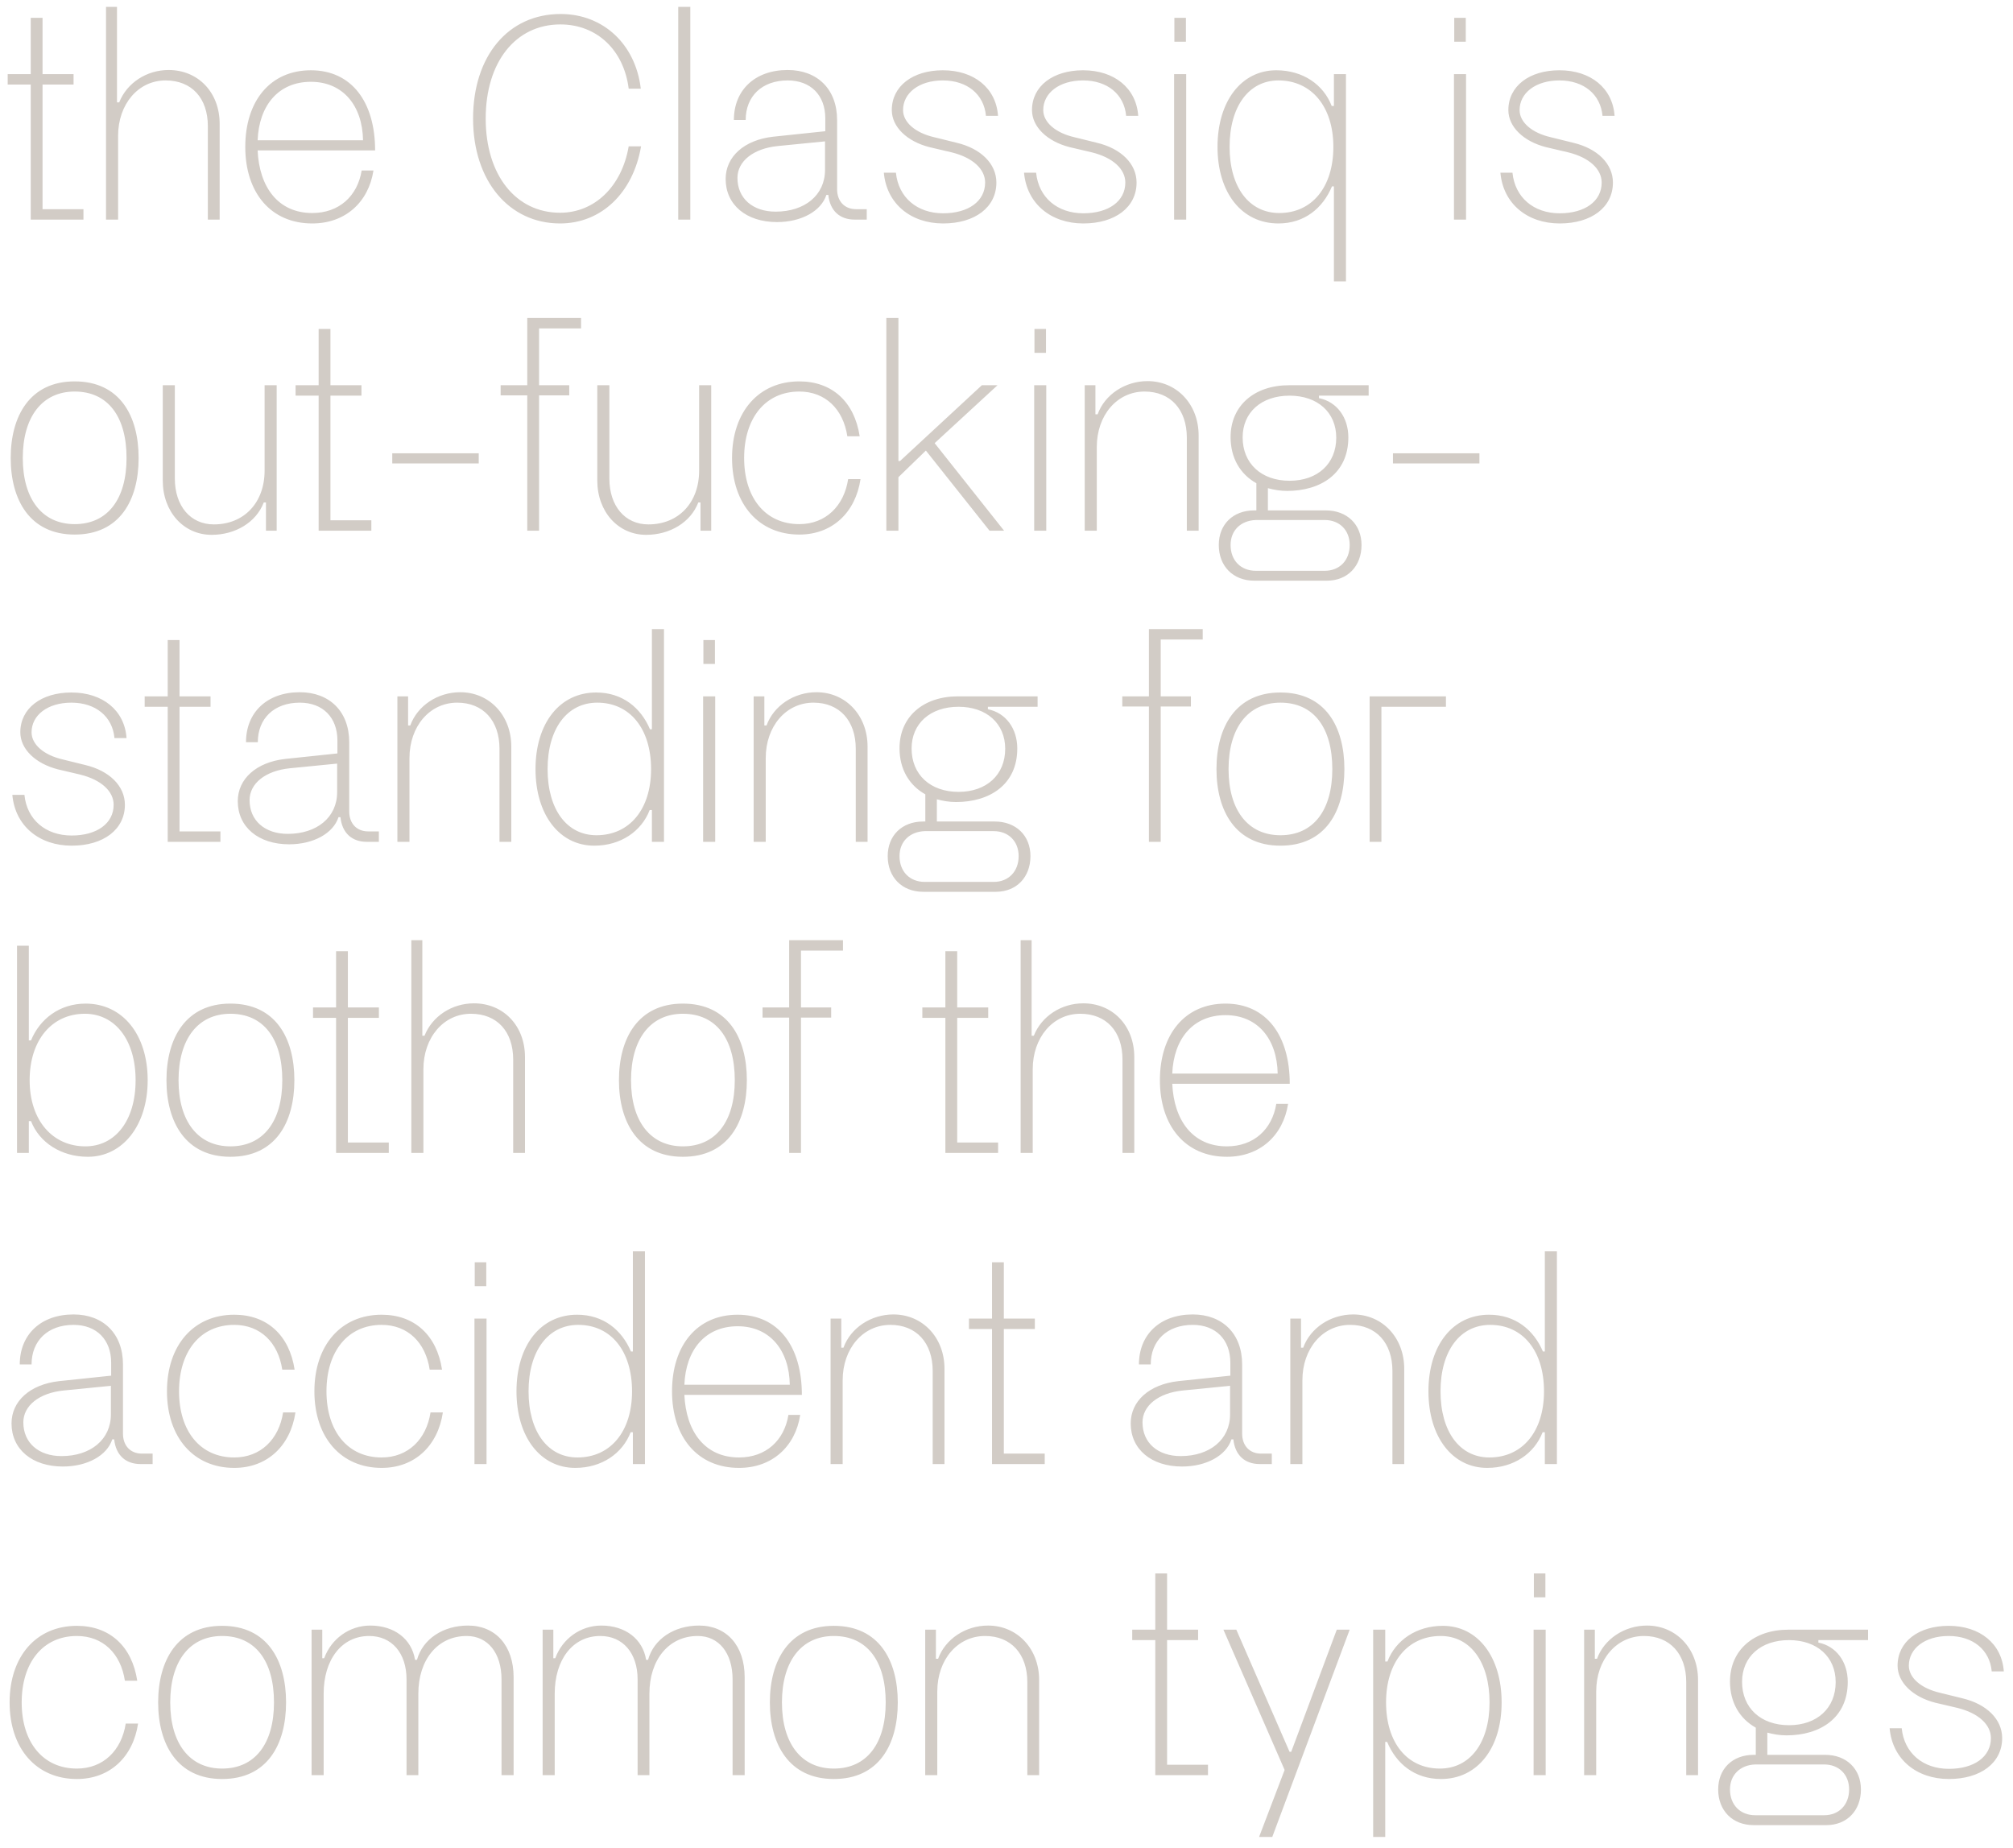 <?xml version="1.0" encoding="UTF-8"?> <svg xmlns="http://www.w3.org/2000/svg" width="110" height="101" viewBox="0 0 110 101" fill="none"><path d="M1.68 12V4.62H0.42V4.05H1.68V0.975H2.325V4.05H4.02V4.62H2.325V11.43H4.56V12H1.68ZM5.793 0.375H6.393V5.595H6.513C6.933 4.53 8.013 3.825 9.213 3.825C10.818 3.825 12.003 5.04 12.003 6.765V12H11.358V6.9C11.358 5.355 10.473 4.395 9.048 4.395C7.548 4.395 6.453 5.7 6.453 7.425V12H5.793V0.375ZM17.063 11.64C18.533 11.64 19.538 10.71 19.763 9.315H20.408C20.138 11.055 18.863 12.21 17.063 12.21C14.798 12.21 13.403 10.53 13.403 8.025C13.403 5.52 14.768 3.84 16.988 3.84C19.208 3.84 20.498 5.565 20.498 8.22H14.078C14.168 10.23 15.203 11.64 17.063 11.64ZM16.988 4.47C15.218 4.47 14.153 5.76 14.078 7.665H19.838C19.808 5.775 18.743 4.47 16.988 4.47ZM25.851 6.48C25.851 3.06 27.77 0.765 30.636 0.765C32.961 0.765 34.73 2.415 35.016 4.845H34.355C34.086 2.73 32.615 1.335 30.62 1.335C28.175 1.335 26.541 3.39 26.541 6.48C26.541 9.57 28.191 11.625 30.605 11.625C32.495 11.625 33.98 10.185 34.355 7.995H35.031C34.596 10.545 32.855 12.21 30.605 12.21C27.816 12.21 25.851 9.885 25.851 6.48ZM37.062 0.375H37.722V12H37.062V0.375ZM39.653 9.78C39.653 8.565 40.658 7.65 42.248 7.47L45.098 7.17V6.465C45.098 5.205 44.303 4.395 43.043 4.395C41.633 4.395 40.748 5.265 40.748 6.555H40.103C40.103 4.935 41.243 3.825 43.043 3.825C44.663 3.825 45.743 4.875 45.743 6.555V10.335C45.743 10.995 46.148 11.43 46.778 11.43H47.363V12H46.703C45.893 12 45.353 11.52 45.263 10.65H45.158C44.873 11.535 43.793 12.135 42.458 12.135C40.778 12.135 39.653 11.19 39.653 9.78ZM40.298 9.72C40.298 10.845 41.138 11.565 42.383 11.565C43.973 11.565 45.083 10.665 45.083 9.285V7.725L42.503 7.98C41.153 8.115 40.298 8.82 40.298 9.72ZM54.447 9.975C54.447 11.325 53.277 12.21 51.537 12.21C49.767 12.21 48.447 11.13 48.297 9.435H48.957C49.092 10.785 50.112 11.655 51.537 11.655C52.917 11.655 53.832 10.995 53.832 9.975C53.832 9.24 53.157 8.61 52.002 8.325L50.787 8.04C49.557 7.725 48.732 6.93 48.732 6.015C48.732 4.71 49.872 3.84 51.522 3.84C53.232 3.84 54.432 4.815 54.537 6.33H53.877C53.772 5.16 52.857 4.395 51.522 4.395C50.217 4.395 49.347 5.085 49.347 6.015C49.347 6.675 50.007 7.26 51.057 7.5L52.272 7.8C53.607 8.115 54.447 8.955 54.447 9.975ZM62.108 9.975C62.108 11.325 60.938 12.21 59.198 12.21C57.428 12.21 56.108 11.13 55.958 9.435H56.618C56.753 10.785 57.773 11.655 59.198 11.655C60.578 11.655 61.493 10.995 61.493 9.975C61.493 9.24 60.818 8.61 59.663 8.325L58.448 8.04C57.218 7.725 56.393 6.93 56.393 6.015C56.393 4.71 57.533 3.84 59.183 3.84C60.893 3.84 62.093 4.815 62.198 6.33H61.538C61.433 5.16 60.518 4.395 59.183 4.395C57.878 4.395 57.008 5.085 57.008 6.015C57.008 6.675 57.668 7.26 58.718 7.5L59.933 7.8C61.268 8.115 62.108 8.955 62.108 9.975ZM64.159 4.05H64.819V12H64.159V4.05ZM64.174 0.975H64.804V2.28H64.174V0.975ZM72.891 4.05H73.55V15.375H72.891V10.185H72.785C72.29 11.37 71.285 12.21 69.861 12.21C67.85 12.21 66.531 10.53 66.531 8.025C66.531 5.535 67.835 3.84 69.74 3.84C71.195 3.84 72.32 4.62 72.77 5.79H72.891V4.05ZM72.861 8.025C72.861 5.82 71.66 4.395 69.861 4.395C68.24 4.395 67.191 5.82 67.191 8.025C67.191 10.23 68.255 11.64 69.906 11.64C71.691 11.64 72.861 10.23 72.861 8.025ZM79.452 4.05H80.112V12H79.452V4.05ZM79.467 0.975H80.097V2.28H79.467V0.975ZM88.138 9.975C88.138 11.325 86.969 12.21 85.228 12.21C83.459 12.21 82.138 11.13 81.989 9.435H82.648C82.784 10.785 83.803 11.655 85.228 11.655C86.609 11.655 87.523 10.995 87.523 9.975C87.523 9.24 86.849 8.61 85.694 8.325L84.478 8.04C83.249 7.725 82.424 6.93 82.424 6.015C82.424 4.71 83.564 3.84 85.213 3.84C86.924 3.84 88.124 4.815 88.228 6.33H87.569C87.463 5.16 86.549 4.395 85.213 4.395C83.909 4.395 83.038 5.085 83.038 6.015C83.038 6.675 83.698 7.26 84.749 7.5L85.963 7.8C87.299 8.115 88.138 8.955 88.138 9.975ZM7.575 25.025C7.575 27.335 6.54 29.21 4.08 29.21C1.635 29.21 0.585 27.32 0.585 25.025C0.585 22.73 1.635 20.84 4.08 20.84C6.54 20.84 7.575 22.715 7.575 25.025ZM6.915 25.025C6.915 22.76 5.895 21.395 4.08 21.395C2.295 21.395 1.245 22.79 1.245 25.025C1.245 27.275 2.31 28.64 4.08 28.64C5.88 28.64 6.915 27.275 6.915 25.025ZM14.534 29V27.455H14.414C13.994 28.55 12.854 29.225 11.564 29.225C10.034 29.225 8.894 27.965 8.894 26.255V21.05H9.554V26.15C9.554 27.65 10.409 28.655 11.684 28.655C13.349 28.655 14.459 27.455 14.459 25.715V21.05H15.119V29H14.534ZM17.412 29V21.62H16.152V21.05H17.412V17.975H18.057V21.05H19.752V21.62H18.057V28.43H20.292V29H17.412ZM21.435 24.77H26.16V25.325H21.435V24.77ZM29.457 17.945V21.05H31.107V21.605H29.457V29H28.812V21.605H27.357V21.05H28.812V17.375H31.752V17.945H29.457ZM38.279 29V27.455H38.159C37.739 28.55 36.599 29.225 35.309 29.225C33.779 29.225 32.639 27.965 32.639 26.255V21.05H33.299V26.15C33.299 27.65 34.154 28.655 35.429 28.655C37.094 28.655 38.204 27.455 38.204 25.715V21.05H38.864V29H38.279ZM46.977 23.84H46.303C46.078 22.355 45.102 21.395 43.678 21.395C41.833 21.395 40.663 22.835 40.663 25.025C40.663 27.215 41.833 28.64 43.678 28.64C45.117 28.64 46.123 27.65 46.347 26.18H47.023C46.752 27.995 45.492 29.21 43.678 29.21C41.472 29.21 40.002 27.56 40.002 25.025C40.002 22.49 41.472 20.84 43.678 20.84C45.477 20.84 46.693 21.965 46.977 23.84ZM51.074 24.215L54.869 29H54.074L50.594 24.62L49.094 26.075V29H48.434V17.375H49.094V25.19H49.184L53.654 21.05H54.509L51.074 24.215ZM56.513 21.05H57.173V29H56.513V21.05ZM56.528 17.975H57.158V19.28H56.528V17.975ZM59.274 21.05H59.859V22.64H59.979C60.369 21.56 61.479 20.825 62.709 20.825C64.299 20.825 65.499 22.085 65.499 23.795V29H64.854V23.915C64.854 22.37 63.954 21.395 62.544 21.395C61.044 21.395 59.934 22.685 59.934 24.425V29H59.274V21.05ZM73.68 23.9C73.68 25.88 72.165 26.825 70.335 26.825C69.96 26.825 69.615 26.765 69.284 26.675V27.89H72.45C73.605 27.89 74.4 28.655 74.4 29.78C74.4 30.935 73.635 31.73 72.51 31.73H68.534C67.379 31.73 66.6 30.935 66.6 29.78C66.6 28.655 67.379 27.89 68.534 27.89H68.654V26.405C67.769 25.91 67.245 25.025 67.245 23.885C67.245 22.175 68.534 21.05 70.439 21.05H74.79V21.62H72.075V21.755C73.049 21.95 73.68 22.805 73.68 23.9ZM73.019 23.915C73.019 22.535 71.999 21.62 70.469 21.62C68.924 21.62 67.904 22.535 67.904 23.9C67.904 25.325 68.924 26.27 70.469 26.27C71.999 26.27 73.019 25.34 73.019 23.915ZM72.389 28.415H68.624C67.799 28.445 67.245 28.985 67.245 29.78C67.245 30.62 67.799 31.19 68.624 31.19H72.389C73.2 31.19 73.754 30.62 73.754 29.78C73.754 28.97 73.2 28.415 72.389 28.415ZM76.118 24.77H80.843V25.325H76.118V24.77ZM6.825 43.975C6.825 45.325 5.655 46.21 3.915 46.21C2.145 46.21 0.825 45.13 0.675 43.435H1.335C1.47 44.785 2.49 45.655 3.915 45.655C5.295 45.655 6.21 44.995 6.21 43.975C6.21 43.24 5.535 42.61 4.38 42.325L3.165 42.04C1.935 41.725 1.11 40.93 1.11 40.015C1.11 38.71 2.25 37.84 3.9 37.84C5.61 37.84 6.81 38.815 6.915 40.33H6.255C6.15 39.16 5.235 38.395 3.9 38.395C2.595 38.395 1.725 39.085 1.725 40.015C1.725 40.675 2.385 41.26 3.435 41.5L4.65 41.8C5.985 42.115 6.825 42.955 6.825 43.975ZM9.165 46V38.62H7.905V38.05H9.165V34.975H9.81V38.05H11.505V38.62H9.81V45.43H12.045V46H9.165ZM12.993 43.78C12.993 42.565 13.998 41.65 15.588 41.47L18.438 41.17V40.465C18.438 39.205 17.643 38.395 16.383 38.395C14.973 38.395 14.088 39.265 14.088 40.555H13.443C13.443 38.935 14.583 37.825 16.383 37.825C18.003 37.825 19.083 38.875 19.083 40.555V44.335C19.083 44.995 19.488 45.43 20.118 45.43H20.703V46H20.043C19.233 46 18.693 45.52 18.603 44.65H18.498C18.213 45.535 17.133 46.135 15.798 46.135C14.118 46.135 12.993 45.19 12.993 43.78ZM13.638 43.72C13.638 44.845 14.478 45.565 15.723 45.565C17.313 45.565 18.423 44.665 18.423 43.285V41.725L15.843 41.98C14.493 42.115 13.638 42.82 13.638 43.72ZM21.715 38.05H22.3V39.64H22.42C22.81 38.56 23.92 37.825 25.15 37.825C26.74 37.825 27.94 39.085 27.94 40.795V46H27.295V40.915C27.295 39.37 26.395 38.395 24.985 38.395C23.485 38.395 22.375 39.685 22.375 41.425V46H21.715V38.05ZM35.623 46V44.26H35.503C35.053 45.43 33.913 46.21 32.473 46.21C30.568 46.21 29.263 44.515 29.263 42.025C29.263 39.52 30.583 37.84 32.578 37.84C34.018 37.84 35.023 38.68 35.518 39.85H35.623V34.375H36.283V46H35.623ZM35.578 42.025C35.578 39.82 34.423 38.395 32.638 38.395C30.988 38.395 29.923 39.82 29.923 42.025C29.923 44.23 30.973 45.64 32.593 45.64C34.393 45.64 35.578 44.23 35.578 42.025ZM38.422 38.05H39.082V46H38.422V38.05ZM38.437 34.975H39.067V36.28H38.437V34.975ZM41.183 38.05H41.768V39.64H41.888C42.278 38.56 43.388 37.825 44.618 37.825C46.208 37.825 47.408 39.085 47.408 40.795V46H46.763V40.915C46.763 39.37 45.863 38.395 44.453 38.395C42.953 38.395 41.843 39.685 41.843 41.425V46H41.183V38.05ZM55.589 40.9C55.589 42.88 54.074 43.825 52.244 43.825C51.869 43.825 51.524 43.765 51.194 43.675V44.89H54.359C55.514 44.89 56.309 45.655 56.309 46.78C56.309 47.935 55.544 48.73 54.419 48.73H50.444C49.289 48.73 48.509 47.935 48.509 46.78C48.509 45.655 49.289 44.89 50.444 44.89H50.564V43.405C49.679 42.91 49.154 42.025 49.154 40.885C49.154 39.175 50.444 38.05 52.349 38.05H56.699V38.62H53.984V38.755C54.959 38.95 55.589 39.805 55.589 40.9ZM54.929 40.915C54.929 39.535 53.909 38.62 52.379 38.62C50.834 38.62 49.814 39.535 49.814 40.9C49.814 42.325 50.834 43.27 52.379 43.27C53.909 43.27 54.929 42.34 54.929 40.915ZM54.299 45.415H50.534C49.709 45.445 49.154 45.985 49.154 46.78C49.154 47.62 49.709 48.19 50.534 48.19H54.299C55.109 48.19 55.664 47.62 55.664 46.78C55.664 45.97 55.109 45.415 54.299 45.415ZM63.427 34.945V38.05H65.077V38.605H63.427V46H62.782V38.605H61.327V38.05H62.782V34.375H65.722V34.945H63.427ZM73.464 42.025C73.464 44.335 72.429 46.21 69.969 46.21C67.524 46.21 66.474 44.32 66.474 42.025C66.474 39.73 67.524 37.84 69.969 37.84C72.429 37.84 73.464 39.715 73.464 42.025ZM72.804 42.025C72.804 39.76 71.784 38.395 69.969 38.395C68.184 38.395 67.134 39.79 67.134 42.025C67.134 44.275 68.199 45.64 69.969 45.64C71.769 45.64 72.804 44.275 72.804 42.025ZM74.843 46V38.05H79.013V38.62H75.487V46H74.843ZM1.575 63H0.93V51.675H1.575V56.85H1.695C2.175 55.68 3.255 54.84 4.68 54.84C6.69 54.84 8.07 56.52 8.07 59.025C8.07 61.515 6.69 63.21 4.8 63.21C3.345 63.21 2.145 62.43 1.695 61.26H1.575V63ZM1.62 59.025C1.62 61.23 2.88 62.64 4.665 62.64C6.3 62.64 7.41 61.23 7.41 59.025C7.41 56.82 6.285 55.395 4.635 55.395C2.85 55.395 1.62 56.82 1.62 59.025ZM16.086 59.025C16.086 61.335 15.051 63.21 12.591 63.21C10.146 63.21 9.096 61.32 9.096 59.025C9.096 56.73 10.146 54.84 12.591 54.84C15.051 54.84 16.086 56.715 16.086 59.025ZM15.426 59.025C15.426 56.76 14.406 55.395 12.591 55.395C10.806 55.395 9.756 56.79 9.756 59.025C9.756 61.275 10.821 62.64 12.591 62.64C14.391 62.64 15.426 61.275 15.426 59.025ZM18.365 63V55.62H17.105V55.05H18.365V51.975H19.01V55.05H20.705V55.62H19.01V62.43H21.245V63H18.365ZM22.477 51.375H23.078V56.595H23.198C23.617 55.53 24.698 54.825 25.898 54.825C27.503 54.825 28.688 56.04 28.688 57.765V63H28.043V57.9C28.043 56.355 27.157 55.395 25.733 55.395C24.233 55.395 23.137 56.7 23.137 58.425V63H22.477V51.375ZM40.812 59.025C40.812 61.335 39.777 63.21 37.317 63.21C34.872 63.21 33.822 61.32 33.822 59.025C33.822 56.73 34.872 54.84 37.317 54.84C39.777 54.84 40.812 56.715 40.812 59.025ZM40.152 59.025C40.152 56.76 39.132 55.395 37.317 55.395C35.532 55.395 34.482 56.79 34.482 59.025C34.482 61.275 35.547 62.64 37.317 62.64C39.117 62.64 40.152 61.275 40.152 59.025ZM43.769 51.945V55.05H45.419V55.605H43.769V63H43.124V55.605H41.669V55.05H43.124V51.375H46.064V51.945H43.769ZM51.66 63V55.62H50.401V55.05H51.66V51.975H52.306V55.05H54.001V55.62H52.306V62.43H54.541V63H51.66ZM55.773 51.375H56.373V56.595H56.493C56.913 55.53 57.993 54.825 59.193 54.825C60.798 54.825 61.983 56.04 61.983 57.765V63H61.338V57.9C61.338 56.355 60.453 55.395 59.028 55.395C57.528 55.395 56.433 56.7 56.433 58.425V63H55.773V51.375ZM67.043 62.64C68.513 62.64 69.518 61.71 69.743 60.315H70.388C70.118 62.055 68.843 63.21 67.043 63.21C64.778 63.21 63.383 61.53 63.383 59.025C63.383 56.52 64.748 54.84 66.968 54.84C69.188 54.84 70.478 56.565 70.478 59.22H64.058C64.148 61.23 65.183 62.64 67.043 62.64ZM66.968 55.47C65.198 55.47 64.133 56.76 64.058 58.665H69.818C69.788 56.775 68.723 55.47 66.968 55.47ZM0.63 77.78C0.63 76.565 1.635 75.65 3.225 75.47L6.075 75.17V74.465C6.075 73.205 5.28 72.395 4.02 72.395C2.61 72.395 1.725 73.265 1.725 74.555H1.08C1.08 72.935 2.22 71.825 4.02 71.825C5.64 71.825 6.72 72.875 6.72 74.555V78.335C6.72 78.995 7.125 79.43 7.755 79.43H8.34V80H7.68C6.87 80 6.33 79.52 6.24 78.65H6.135C5.85 79.535 4.77 80.135 3.435 80.135C1.755 80.135 0.63 79.19 0.63 77.78ZM1.275 77.72C1.275 78.845 2.115 79.565 3.36 79.565C4.95 79.565 6.06 78.665 6.06 77.285V75.725L3.48 75.98C2.13 76.115 1.275 76.82 1.275 77.72ZM16.099 74.84H15.424C15.199 73.355 14.224 72.395 12.799 72.395C10.954 72.395 9.784 73.835 9.784 76.025C9.784 78.215 10.954 79.64 12.799 79.64C14.239 79.64 15.244 78.65 15.469 77.18H16.144C15.874 78.995 14.614 80.21 12.799 80.21C10.594 80.21 9.124 78.56 9.124 76.025C9.124 73.49 10.594 71.84 12.799 71.84C14.599 71.84 15.814 72.965 16.099 74.84ZM24.155 74.84H23.48C23.255 73.355 22.28 72.395 20.855 72.395C19.01 72.395 17.84 73.835 17.84 76.025C17.84 78.215 19.01 79.64 20.855 79.64C22.295 79.64 23.3 78.65 23.525 77.18H24.2C23.93 78.995 22.67 80.21 20.855 80.21C18.65 80.21 17.18 78.56 17.18 76.025C17.18 73.49 18.65 71.84 20.855 71.84C22.655 71.84 23.87 72.965 24.155 74.84ZM25.927 72.05H26.587V80H25.927V72.05ZM25.942 68.975H26.572V70.28H25.942V68.975ZM34.583 80V78.26H34.463C34.013 79.43 32.873 80.21 31.433 80.21C29.528 80.21 28.223 78.515 28.223 76.025C28.223 73.52 29.543 71.84 31.538 71.84C32.978 71.84 33.983 72.68 34.478 73.85H34.583V68.375H35.243V80H34.583ZM34.538 76.025C34.538 73.82 33.383 72.395 31.598 72.395C29.948 72.395 28.883 73.82 28.883 76.025C28.883 78.23 29.933 79.64 31.553 79.64C33.353 79.64 34.538 78.23 34.538 76.025ZM40.383 79.64C41.853 79.64 42.858 78.71 43.083 77.315H43.728C43.458 79.055 42.183 80.21 40.383 80.21C38.118 80.21 36.723 78.53 36.723 76.025C36.723 73.52 38.088 71.84 40.308 71.84C42.528 71.84 43.818 73.565 43.818 76.22H37.398C37.488 78.23 38.523 79.64 40.383 79.64ZM40.308 72.47C38.538 72.47 37.473 73.76 37.398 75.665H43.158C43.128 73.775 42.063 72.47 40.308 72.47ZM45.387 72.05H45.972V73.64H46.092C46.482 72.56 47.592 71.825 48.822 71.825C50.412 71.825 51.612 73.085 51.612 74.795V80H50.967V74.915C50.967 73.37 50.067 72.395 48.657 72.395C47.157 72.395 46.047 73.685 46.047 75.425V80H45.387V72.05ZM54.209 80V72.62H52.949V72.05H54.209V68.975H54.854V72.05H56.549V72.62H54.854V79.43H57.089V80H54.209ZM61.787 77.78C61.787 76.565 62.792 75.65 64.382 75.47L67.232 75.17V74.465C67.232 73.205 66.437 72.395 65.177 72.395C63.767 72.395 62.882 73.265 62.882 74.555H62.237C62.237 72.935 63.377 71.825 65.177 71.825C66.797 71.825 67.877 72.875 67.877 74.555V78.335C67.877 78.995 68.282 79.43 68.912 79.43H69.497V80H68.837C68.027 80 67.487 79.52 67.397 78.65H67.292C67.007 79.535 65.927 80.135 64.592 80.135C62.912 80.135 61.787 79.19 61.787 77.78ZM62.432 77.72C62.432 78.845 63.272 79.565 64.517 79.565C66.107 79.565 67.217 78.665 67.217 77.285V75.725L64.637 75.98C63.287 76.115 62.432 76.82 62.432 77.72ZM70.509 72.05H71.094V73.64H71.214C71.604 72.56 72.714 71.825 73.944 71.825C75.534 71.825 76.734 73.085 76.734 74.795V80H76.089V74.915C76.089 73.37 75.189 72.395 73.779 72.395C72.279 72.395 71.169 73.685 71.169 75.425V80H70.509V72.05ZM84.417 80V78.26H84.297C83.847 79.43 82.707 80.21 81.267 80.21C79.362 80.21 78.057 78.515 78.057 76.025C78.057 73.52 79.377 71.84 81.372 71.84C82.812 71.84 83.817 72.68 84.312 73.85H84.417V68.375H85.077V80H84.417ZM84.372 76.025C84.372 73.82 83.217 72.395 81.432 72.395C79.782 72.395 78.717 73.82 78.717 76.025C78.717 78.23 79.767 79.64 81.387 79.64C83.187 79.64 84.372 78.23 84.372 76.025ZM7.5 91.84H6.825C6.6 90.355 5.625 89.395 4.2 89.395C2.355 89.395 1.185 90.835 1.185 93.025C1.185 95.215 2.355 96.64 4.2 96.64C5.64 96.64 6.645 95.65 6.87 94.18H7.545C7.275 95.995 6.015 97.21 4.2 97.21C1.995 97.21 0.525 95.56 0.525 93.025C0.525 90.49 1.995 88.84 4.2 88.84C6 88.84 7.215 89.965 7.5 91.84ZM15.632 93.025C15.632 95.335 14.597 97.21 12.137 97.21C9.692 97.21 8.642 95.32 8.642 93.025C8.642 90.73 9.692 88.84 12.137 88.84C14.597 88.84 15.632 90.715 15.632 93.025ZM14.972 93.025C14.972 90.76 13.952 89.395 12.137 89.395C10.352 89.395 9.302 90.79 9.302 93.025C9.302 95.275 10.367 96.64 12.137 96.64C13.937 96.64 14.972 95.275 14.972 93.025ZM17.026 89.05H17.61V90.61H17.715C18.105 89.545 19.096 88.825 20.235 88.825C21.541 88.825 22.5 89.56 22.68 90.7H22.785C23.101 89.56 24.21 88.825 25.576 88.825C27.076 88.825 28.066 89.92 28.066 91.645V97H27.405V91.765C27.405 90.325 26.655 89.395 25.5 89.395C23.91 89.395 22.86 90.7 22.86 92.545V97H22.215V91.765C22.215 90.325 21.405 89.395 20.175 89.395C18.66 89.395 17.686 90.7 17.686 92.545V97H17.026V89.05ZM29.652 89.05H30.237V90.61H30.342C30.732 89.545 31.722 88.825 32.862 88.825C34.167 88.825 35.127 89.56 35.307 90.7H35.412C35.727 89.56 36.837 88.825 38.202 88.825C39.702 88.825 40.692 89.92 40.692 91.645V97H40.032V91.765C40.032 90.325 39.282 89.395 38.127 89.395C36.537 89.395 35.487 90.7 35.487 92.545V97H34.842V91.765C34.842 90.325 34.032 89.395 32.802 89.395C31.287 89.395 30.312 90.7 30.312 92.545V97H29.652V89.05ZM49.059 93.025C49.059 95.335 48.024 97.21 45.564 97.21C43.119 97.21 42.069 95.32 42.069 93.025C42.069 90.73 43.119 88.84 45.564 88.84C48.024 88.84 49.059 90.715 49.059 93.025ZM48.399 93.025C48.399 90.76 47.379 89.395 45.564 89.395C43.779 89.395 42.729 90.79 42.729 93.025C42.729 95.275 43.794 96.64 45.564 96.64C47.364 96.64 48.399 95.275 48.399 93.025ZM50.558 89.05H51.143V90.64H51.263C51.653 89.56 52.763 88.825 53.993 88.825C55.583 88.825 56.783 90.085 56.783 91.795V97H56.138V91.915C56.138 90.37 55.238 89.395 53.828 89.395C52.328 89.395 51.218 90.685 51.218 92.425V97H50.558V89.05ZM63.13 97V89.62H61.87V89.05H63.13V85.975H63.775V89.05H65.47V89.62H63.775V96.43H66.01V97H63.13ZM70.198 96.715L66.853 89.05H67.558L70.468 95.725H70.558L73.048 89.05H73.753L69.523 100.375H68.803L70.198 96.715ZM75.696 89.05V90.79H75.816C76.266 89.62 77.406 88.84 78.846 88.84C80.751 88.84 82.056 90.535 82.056 93.025C82.056 95.53 80.736 97.21 78.741 97.21C77.301 97.21 76.296 96.37 75.801 95.185H75.696V100.375H75.036V89.05H75.696ZM75.741 93.025C75.741 95.23 76.896 96.64 78.681 96.64C80.331 96.64 81.396 95.23 81.396 93.025C81.396 90.82 80.346 89.395 78.726 89.395C76.926 89.395 75.741 90.82 75.741 93.025ZM83.803 89.05H84.463V97H83.803V89.05ZM83.818 85.975H84.448V87.28H83.818V85.975ZM86.564 89.05H87.149V90.64H87.269C87.659 89.56 88.769 88.825 89.999 88.825C91.589 88.825 92.789 90.085 92.789 91.795V97H92.144V91.915C92.144 90.37 91.244 89.395 89.834 89.395C88.334 89.395 87.224 90.685 87.224 92.425V97H86.564V89.05ZM100.97 91.9C100.97 93.88 99.455 94.825 97.625 94.825C97.25 94.825 96.905 94.765 96.575 94.675V95.89H99.74C100.895 95.89 101.69 96.655 101.69 97.78C101.69 98.935 100.925 99.73 99.8 99.73H95.825C94.67 99.73 93.89 98.935 93.89 97.78C93.89 96.655 94.67 95.89 95.825 95.89H95.945V94.405C95.06 93.91 94.535 93.025 94.535 91.885C94.535 90.175 95.825 89.05 97.73 89.05H102.08V89.62H99.365V89.755C100.34 89.95 100.97 90.805 100.97 91.9ZM100.31 91.915C100.31 90.535 99.29 89.62 97.76 89.62C96.215 89.62 95.195 90.535 95.195 91.9C95.195 93.325 96.215 94.27 97.76 94.27C99.29 94.27 100.31 93.34 100.31 91.915ZM99.68 96.415H95.915C95.09 96.445 94.535 96.985 94.535 97.78C94.535 98.62 95.09 99.19 95.915 99.19H99.68C100.49 99.19 101.045 98.62 101.045 97.78C101.045 96.97 100.49 96.415 99.68 96.415ZM109.408 94.975C109.408 96.325 108.238 97.21 106.498 97.21C104.728 97.21 103.408 96.13 103.258 94.435H103.918C104.053 95.785 105.073 96.655 106.498 96.655C107.878 96.655 108.793 95.995 108.793 94.975C108.793 94.24 108.118 93.61 106.963 93.325L105.748 93.04C104.518 92.725 103.693 91.93 103.693 91.015C103.693 89.71 104.833 88.84 106.483 88.84C108.193 88.84 109.393 89.815 109.498 91.33H108.838C108.733 90.16 107.818 89.395 106.483 89.395C105.178 89.395 104.308 90.085 104.308 91.015C104.308 91.675 104.968 92.26 106.018 92.5L107.233 92.8C108.568 93.115 109.408 93.955 109.408 94.975Z" fill="#D2CCC6"></path></svg> 